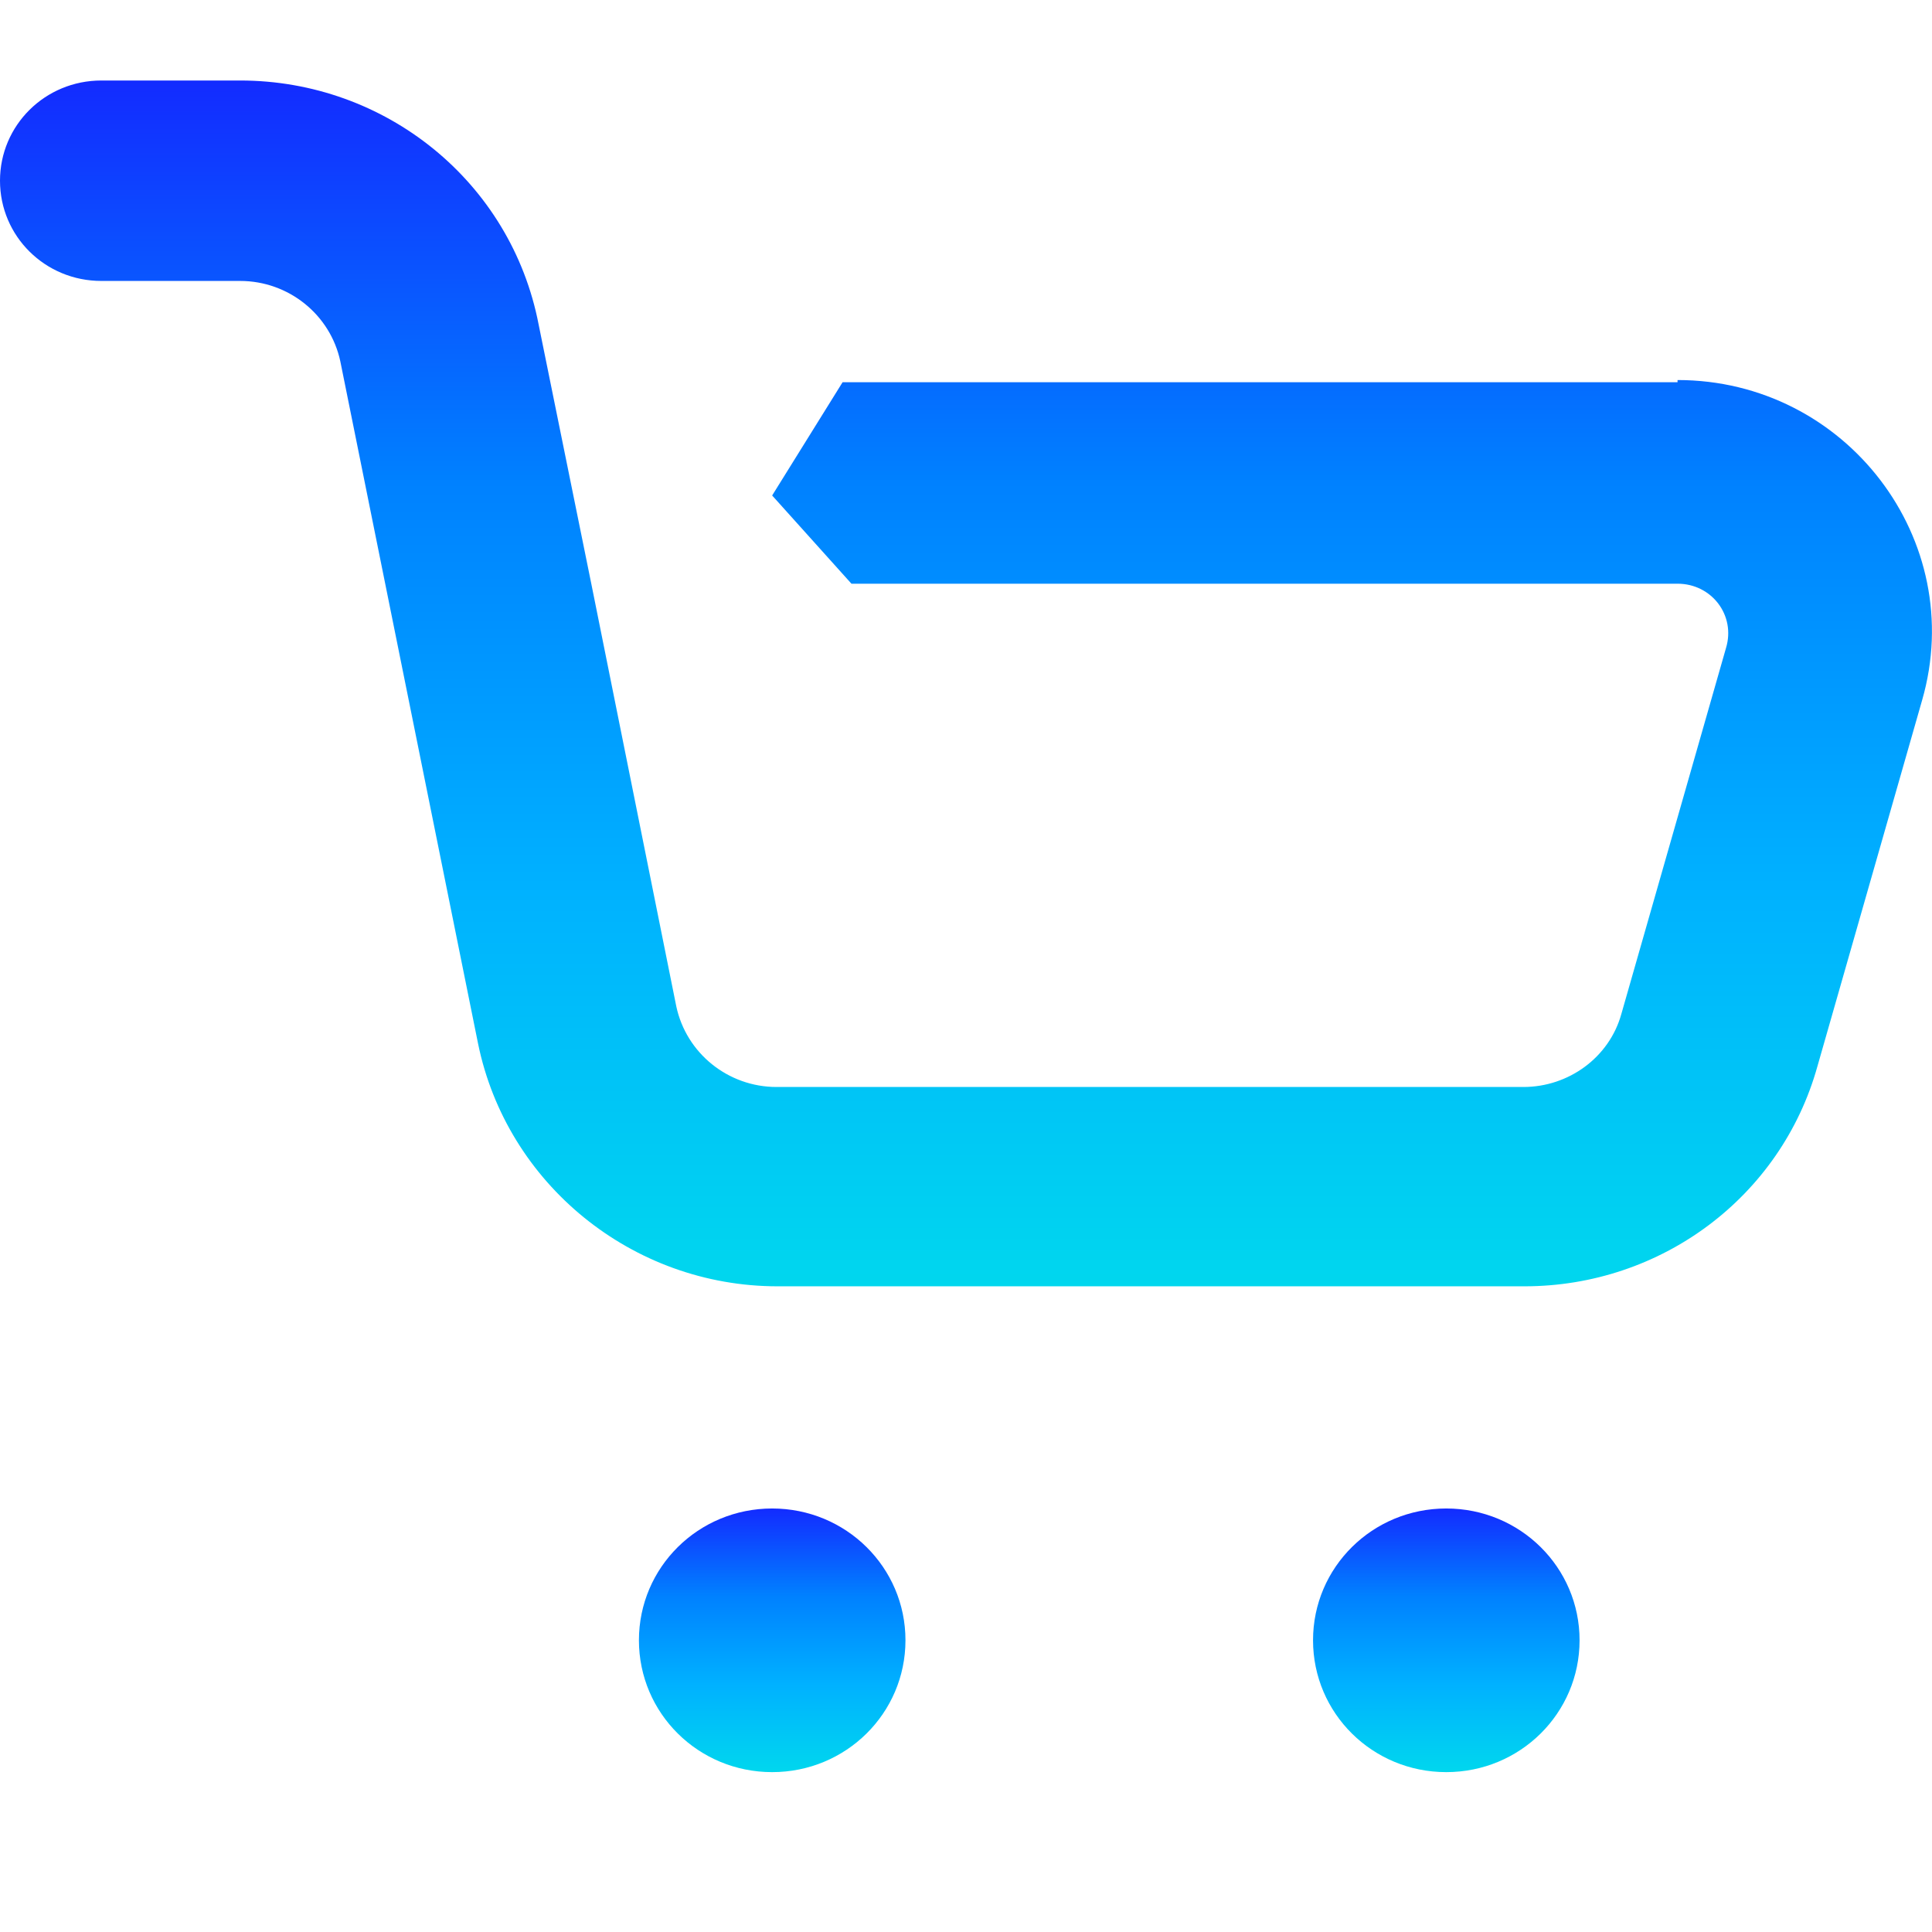 <?xml version="1.0" encoding="UTF-8"?> <svg xmlns="http://www.w3.org/2000/svg" width="24" height="24" viewBox="0 0 24 24" fill="none"><path d="M20.839 4.748H10.467L9.592 6.155L10.577 7.251H20.839C21.263 7.251 21.564 7.644 21.441 8.05L20.141 12.596C19.991 13.137 19.485 13.503 18.924 13.503H9.647C9.044 13.503 8.525 13.083 8.401 12.501L7.348 7.265L6.691 4.031C6.349 2.258 4.789 1 2.983 1H1.259C0.561 1 0 1.555 0 2.245C0 2.935 0.561 3.49 1.259 3.49H2.983C3.585 3.49 4.105 3.909 4.228 4.491L5.938 12.961C6.294 14.707 7.854 15.979 9.66 15.979H18.937C20.634 15.979 22.125 14.869 22.577 13.245L23.877 8.699C24.451 6.71 22.933 4.721 20.839 4.721V4.748Z" fill="url(#paint0_linear_4069_16835)"></path><path d="M17.966 18.739C17.049 18.739 16.311 19.47 16.311 20.376C16.311 21.283 17.049 22.014 17.966 22.014C18.883 22.014 19.622 21.283 19.622 20.376C19.622 19.47 18.883 18.739 17.966 18.739Z" fill="url(#paint1_linear_4069_16835)"></path><path d="M9.592 18.739C8.675 18.739 7.937 19.47 7.937 20.376C7.937 21.283 8.675 22.014 9.592 22.014C10.509 22.014 11.248 21.283 11.248 20.376C11.248 19.47 10.509 18.739 9.592 18.739Z" fill="url(#paint2_linear_4069_16835)"></path><defs><linearGradient id="paint0_linear_4069_16835" x1="12" y1="1" x2="12" y2="15.979" gradientUnits="userSpaceOnUse"><stop stop-color="#132BFF"></stop><stop offset="0.333" stop-color="#0081FF"></stop><stop offset="0.667" stop-color="#00B1FF"></stop><stop offset="1" stop-color="#00D7EE"></stop></linearGradient><linearGradient id="paint1_linear_4069_16835" x1="17.966" y1="18.739" x2="17.966" y2="22.014" gradientUnits="userSpaceOnUse"><stop stop-color="#132BFF"></stop><stop offset="0.333" stop-color="#0081FF"></stop><stop offset="0.667" stop-color="#00B1FF"></stop><stop offset="1" stop-color="#00D7EE"></stop></linearGradient><linearGradient id="paint2_linear_4069_16835" x1="9.592" y1="18.739" x2="9.592" y2="22.014" gradientUnits="userSpaceOnUse"><stop stop-color="#132BFF"></stop><stop offset="0.333" stop-color="#0081FF"></stop><stop offset="0.667" stop-color="#00B1FF"></stop><stop offset="1" stop-color="#00D7EE"></stop></linearGradient></defs></svg> 